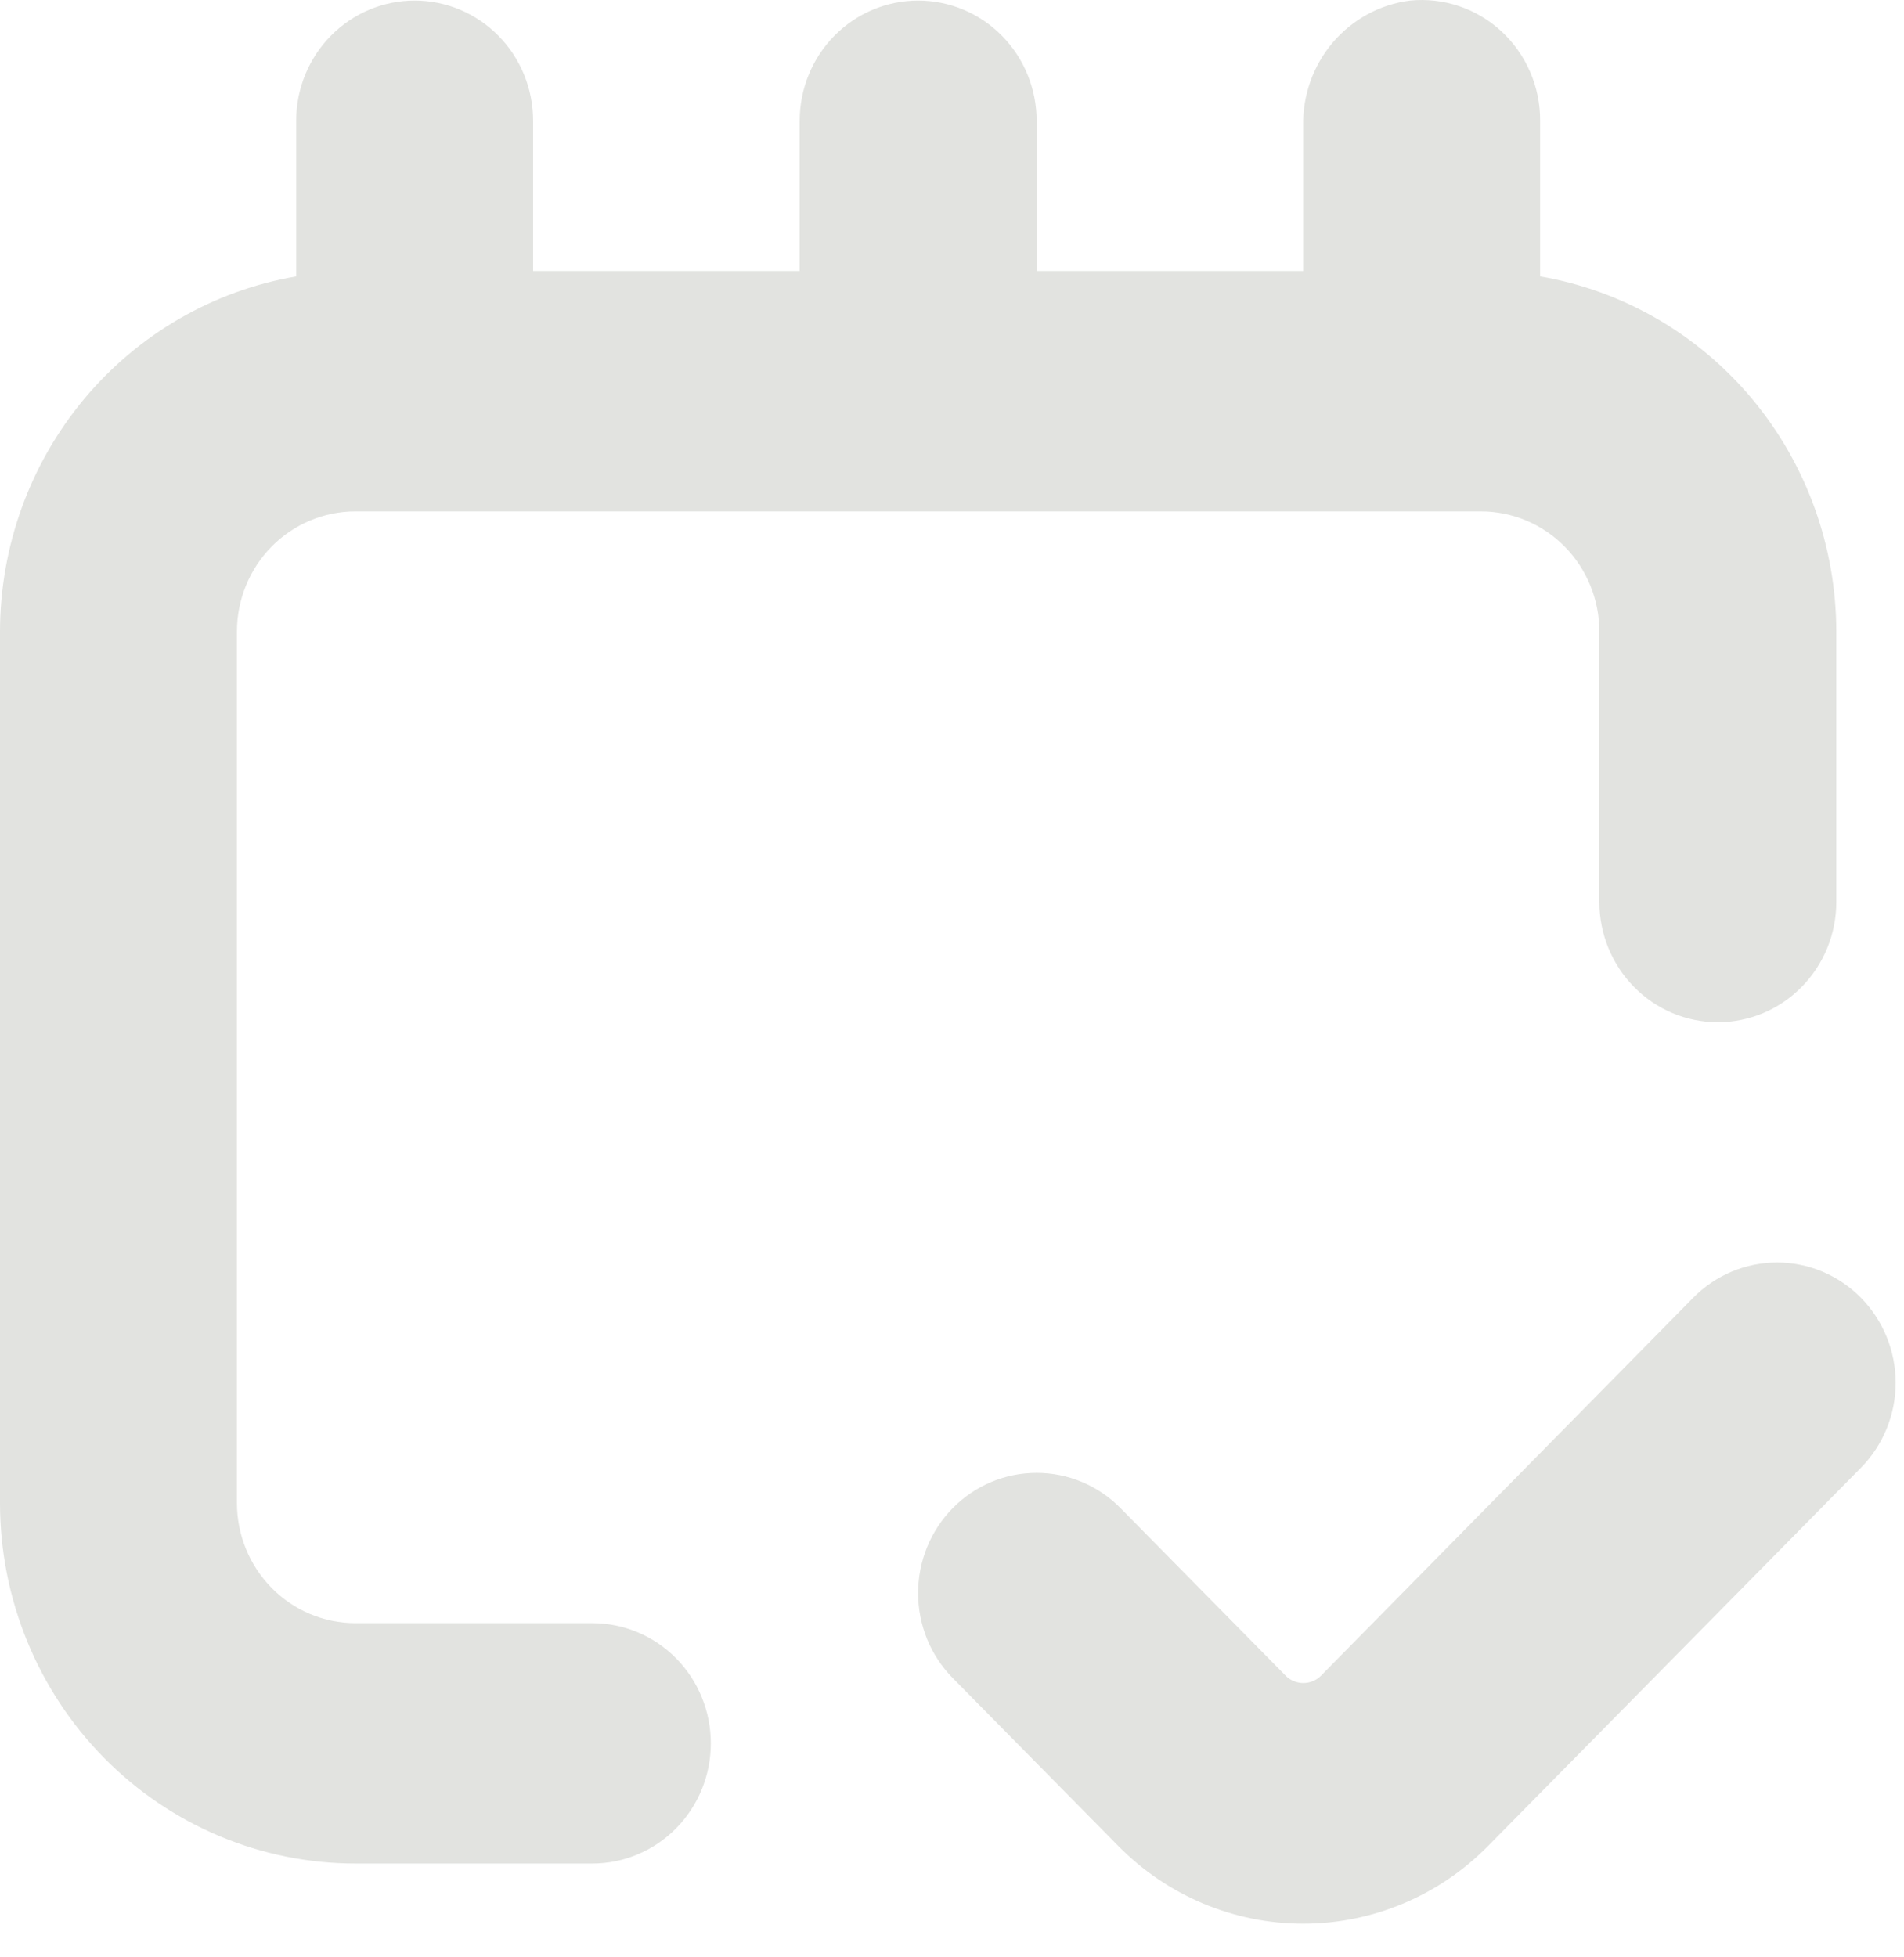 <svg xmlns="http://www.w3.org/2000/svg" width="36" height="37" viewBox="0 0 36 37" fill="none">
  <path d="M0 28.411C0 30.218 0.708 31.952 1.968 33.23C3.228 34.509 4.938 35.227 6.72 35.227H11.2C11.794 35.227 12.364 34.987 12.784 34.561C13.204 34.135 13.44 33.557 13.44 32.955C13.44 32.352 13.204 31.774 12.784 31.348C12.364 30.922 11.794 30.683 11.2 30.683H6.72C6.126 30.683 5.556 30.444 5.136 30.017C4.716 29.591 4.48 29.013 4.48 28.411V11.939C4.48 11.336 4.716 10.758 5.136 10.332C5.556 9.906 6.126 9.667 6.72 9.667H28C28.594 9.667 29.164 9.906 29.584 10.332C30.004 10.758 30.24 11.336 30.24 11.939V17.051C30.24 17.653 30.476 18.231 30.896 18.657C31.316 19.084 31.886 19.323 32.48 19.323C33.074 19.323 33.644 19.084 34.064 18.657C34.484 18.231 34.72 17.653 34.72 17.051V11.939C34.718 10.329 34.155 8.772 33.13 7.543C32.105 6.315 30.685 5.493 29.12 5.225V2.283C29.122 1.965 29.057 1.65 28.931 1.359C28.805 1.068 28.62 0.807 28.389 0.593C28.157 0.378 27.884 0.216 27.586 0.116C27.288 0.016 26.974 -0.02 26.662 0.011C26.096 0.082 25.576 0.364 25.202 0.801C24.829 1.239 24.629 1.801 24.64 2.379V5.123H19.6V2.283C19.6 1.68 19.364 1.102 18.944 0.676C18.524 0.25 17.954 0.011 17.36 0.011C16.766 0.011 16.196 0.25 15.776 0.676C15.356 1.102 15.12 1.68 15.12 2.283V5.123H10.08V2.283C10.08 1.68 9.844 1.102 9.424 0.676C9.004 0.25 8.434 0.011 7.84 0.011C7.246 0.011 6.676 0.25 6.256 0.676C5.836 1.102 5.6 1.68 5.6 2.283V5.225C4.035 5.493 2.615 6.315 1.59 7.543C0.565 8.772 0.002 10.329 0 11.939V28.411Z" fill="#E2E3E0"/>
  <path d="M35.185 24.531C34.977 24.32 34.73 24.153 34.458 24.038C34.186 23.924 33.894 23.865 33.6 23.865C33.306 23.865 33.014 23.924 32.742 24.038C32.47 24.153 32.223 24.32 32.015 24.531L24.97 31.683C24.882 31.768 24.765 31.815 24.643 31.815C24.521 31.815 24.404 31.768 24.315 31.683L21.185 28.507C20.977 28.296 20.73 28.129 20.458 28.015C20.186 27.9 19.894 27.842 19.6 27.842C19.306 27.842 19.014 27.9 18.742 28.015C18.47 28.129 18.223 28.296 18.015 28.507C17.807 28.718 17.642 28.969 17.529 29.245C17.417 29.521 17.359 29.816 17.359 30.115C17.359 30.413 17.417 30.709 17.529 30.985C17.642 31.261 17.807 31.511 18.015 31.722L21.146 34.897C22.073 35.837 23.33 36.364 24.64 36.364C25.95 36.364 27.207 35.837 28.134 34.897L35.185 27.746C35.393 27.535 35.558 27.285 35.671 27.009C35.784 26.733 35.842 26.437 35.842 26.139C35.842 25.84 35.784 25.545 35.671 25.269C35.558 24.993 35.393 24.742 35.185 24.531Z" fill="#E2E3E0"/>
</svg>